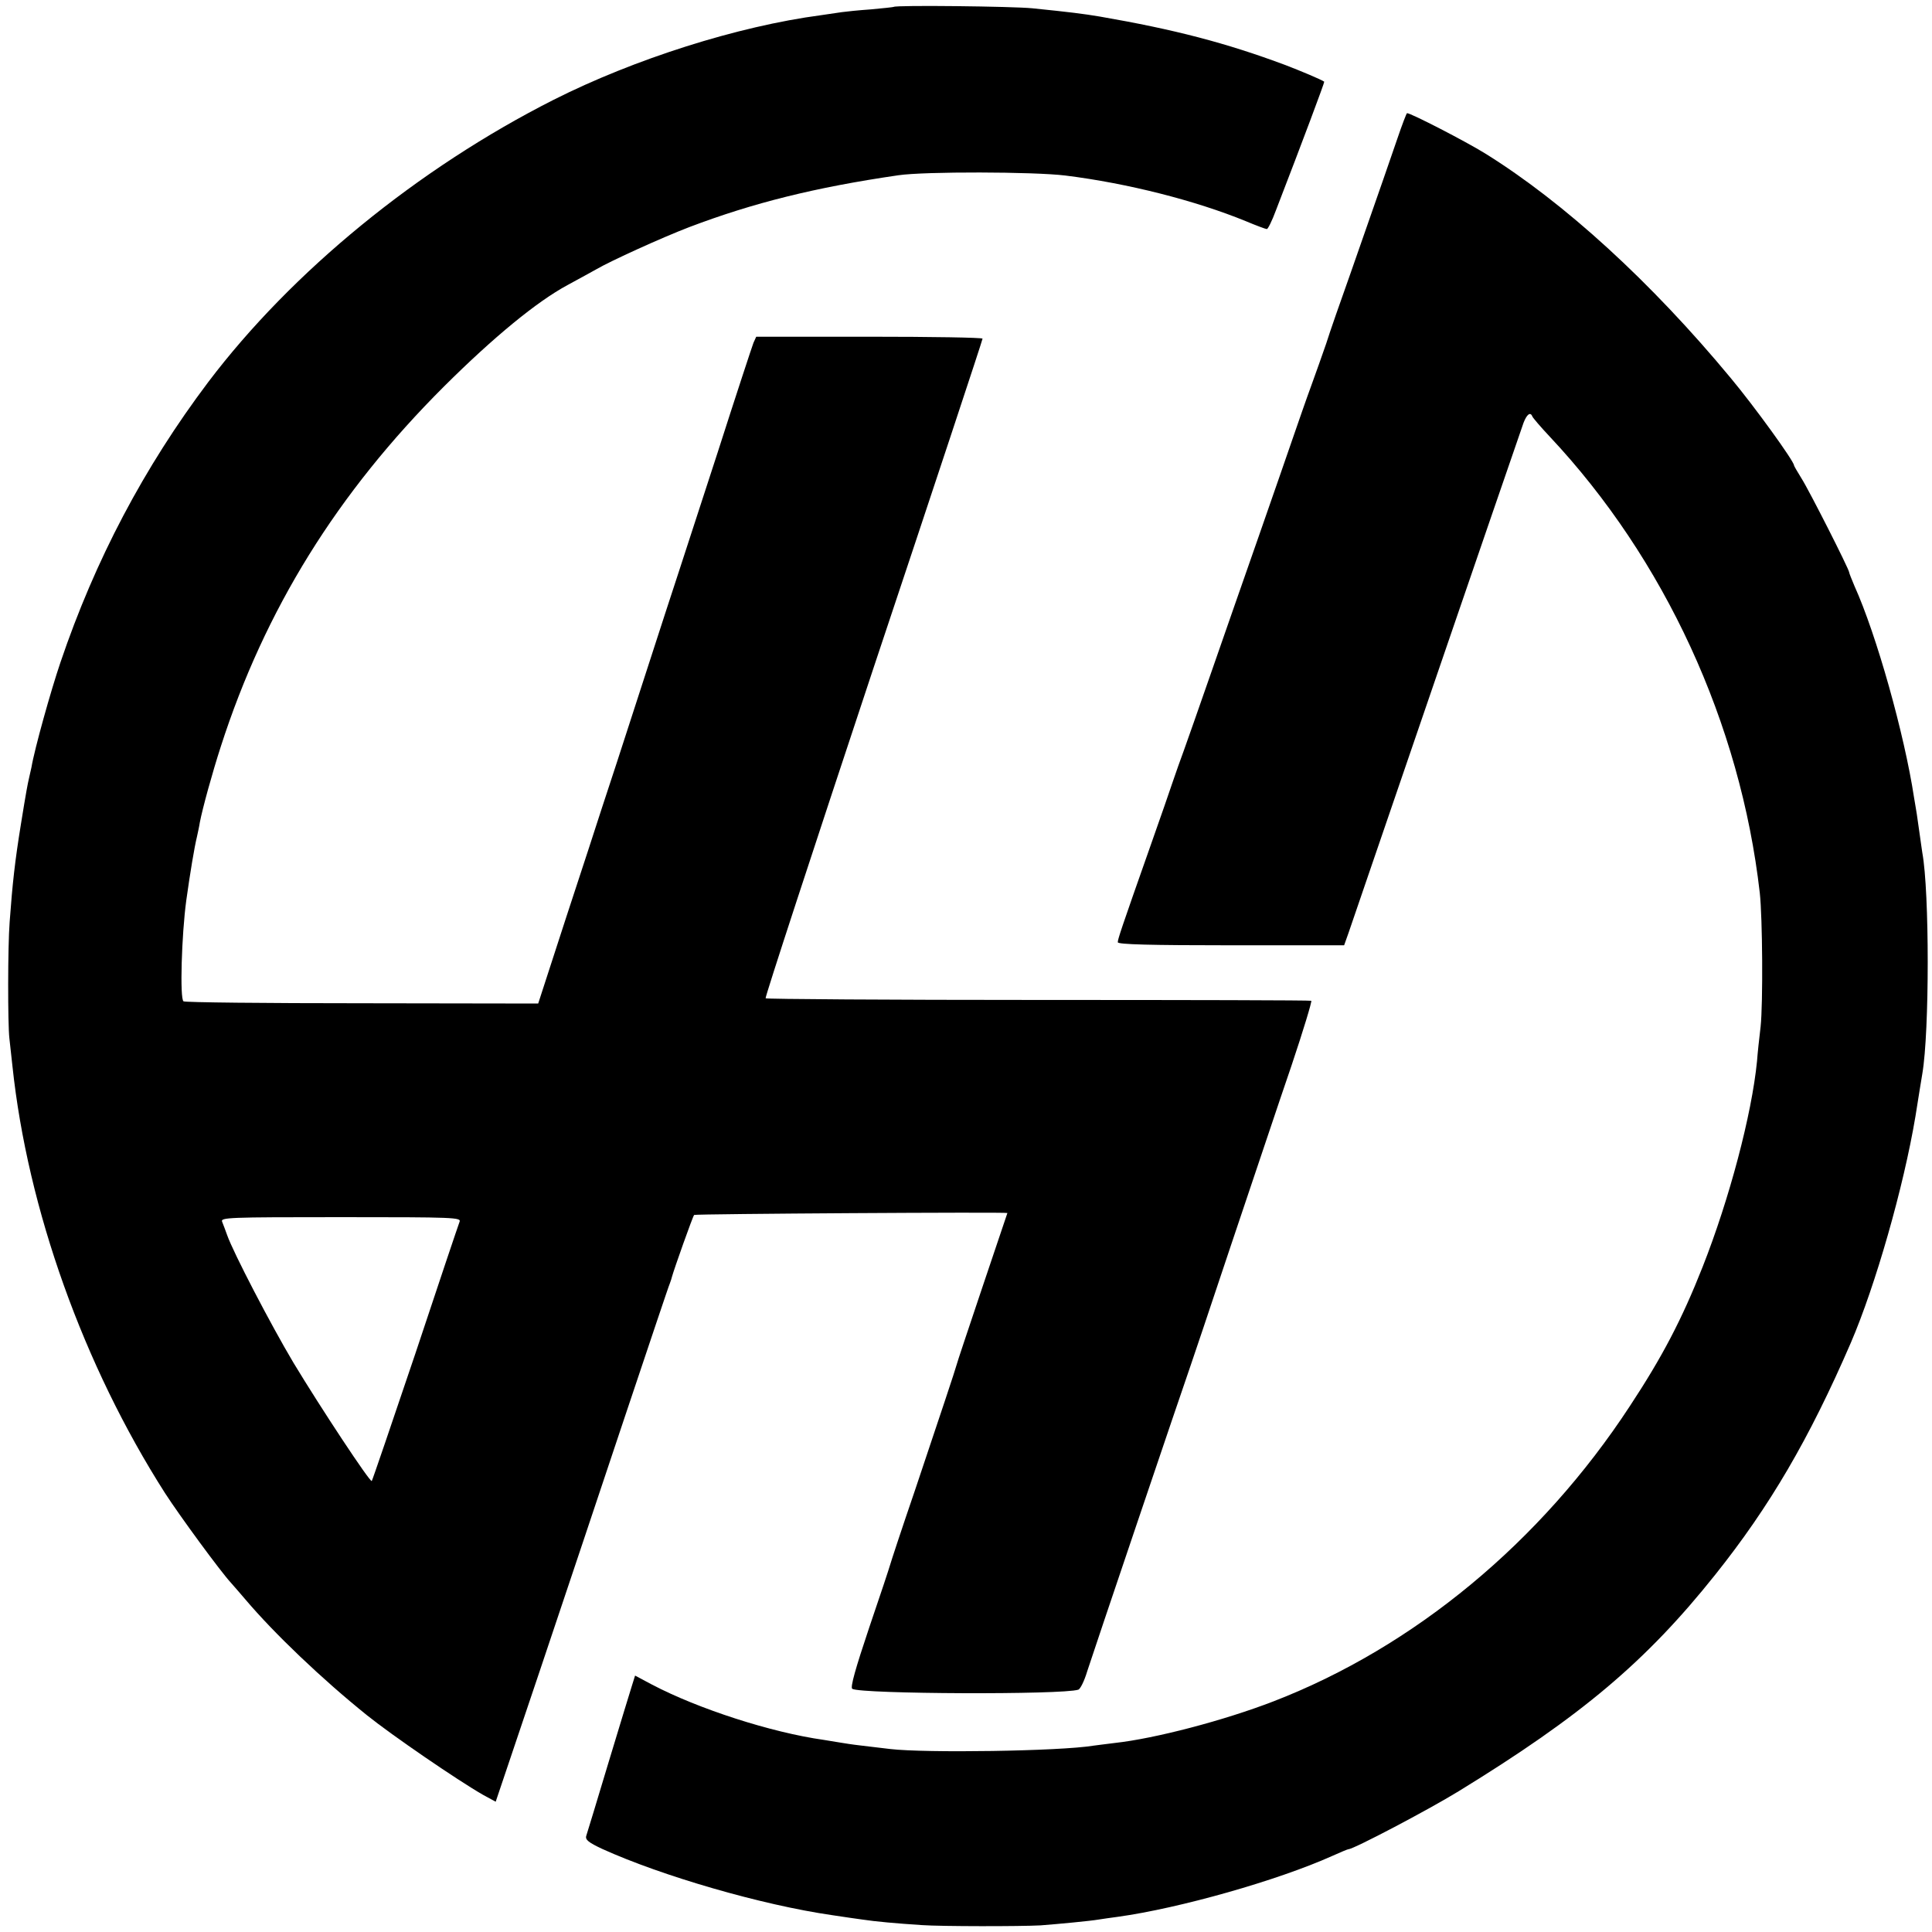 <?xml version="1.0" standalone="no"?>
<!DOCTYPE svg PUBLIC "-//W3C//DTD SVG 20010904//EN"
 "http://www.w3.org/TR/2001/REC-SVG-20010904/DTD/svg10.dtd">
<svg version="1.0" xmlns="http://www.w3.org/2000/svg"
 width="700pt" height="700pt" viewBox="0 0 700 700"
 preserveAspectRatio="xMidYMid meet">
<g transform="translate(0,700) scale(0.1,-0.1)"
fill="#000000" stroke="none">
<path d="M3238 6975 c-2 -1 -39 -5 -83 -9 -44 -3 -91 -8 -105 -10 -14 -2 -47
-7 -75 -11 -302 -40 -677 -159 -970 -307 -490 -248 -947 -621 -1251 -1023
-232 -308 -409 -643 -535 -1015 -35 -103 -94 -314 -105 -380 -3 -14 -7 -32 -9
-40 -2 -8 -6 -28 -9 -45 -3 -16 -12 -70 -20 -120 -22 -135 -31 -218 -41 -355
-7 -90 -7 -370 -1 -422 2 -20 7 -65 11 -100 55 -520 258 -1086 553 -1548 53
-82 201 -284 239 -325 10 -11 33 -38 52 -60 105 -124 278 -289 441 -420 91
-73 326 -234 420 -288 l46 -25 157 466 c86 257 227 676 312 932 86 256 158
472 162 480 3 8 7 20 8 25 7 26 75 218 80 223 4 4 1135 11 1135 7 0 0 -41
-122 -91 -270 -50 -149 -92 -274 -93 -280 -4 -16 -58 -178 -151 -455 -48 -140
-88 -262 -90 -270 -2 -8 -36 -111 -76 -228 -49 -146 -69 -216 -61 -221 32 -19
762 -22 819 -3 7 2 22 32 32 66 15 48 351 1041 374 1106 3 8 69 204 146 435
78 231 176 525 220 653 43 128 75 234 72 236 -3 2 -448 3 -989 3 -540 0 -985
3 -988 6 -3 3 173 540 390 1194 218 653 396 1191 396 1196 0 4 -185 7 -410 7
l-410 0 -10 -22 c-5 -13 -64 -192 -130 -398 -67 -206 -130 -400 -140 -430 -10
-30 -71 -217 -135 -415 -64 -198 -129 -398 -145 -445 -15 -47 -73 -225 -129
-395 l-101 -311 -637 1 c-351 0 -643 3 -648 7 -14 8 -7 241 10 366 14 100 29
191 39 232 3 14 8 36 10 50 10 52 45 179 76 275 160 497 422 919 809 1305 181
180 336 307 447 367 44 24 90 49 104 57 53 31 238 115 337 153 232 88 456 144
758 188 94 14 492 13 605 -1 226 -28 472 -91 653 -165 38 -16 73 -29 77 -29 4
0 19 30 33 68 97 251 177 465 175 466 -11 8 -88 40 -140 60 -217 81 -402 129
-673 176 -60 10 -107 16 -245 30 -70 7 -495 12 -502 5z m-1573 -4402 c-4 -10
-76 -224 -160 -477 -85 -252 -156 -460 -158 -462 -6 -6 -185 265 -284 429 -81
136 -218 399 -240 462 -6 17 -14 38 -18 48 -7 16 18 17 430 17 412 0 437 -1
430 -17z"/>
<path d="M5063 6498 c-32 -94 -48 -139 -168 -483 -37 -104 -78 -221 -90 -260
-13 -38 -38 -108 -55 -155 -17 -46 -46 -130 -65 -185 -19 -55 -75 -217 -125
-360 -50 -143 -127 -363 -171 -490 -44 -126 -89 -255 -100 -285 -11 -30 -29
-80 -39 -110 -10 -30 -46 -134 -80 -230 -110 -312 -120 -343 -120 -354 0 -8
121 -11 410 -11 l410 0 16 45 c14 40 63 185 310 905 36 105 74 215 84 245 28
83 227 660 240 698 12 31 25 41 32 23 2 -5 30 -38 63 -73 416 -443 691 -1039
761 -1653 10 -90 12 -400 3 -485 -5 -41 -11 -97 -13 -125 -19 -193 -100 -499
-197 -745 -75 -190 -146 -326 -264 -505 -322 -492 -781 -872 -1290 -1069 -181
-70 -430 -135 -575 -151 -30 -4 -66 -8 -79 -10 -121 -20 -609 -27 -736 -12
-33 4 -82 10 -109 13 -27 3 -58 8 -70 10 -11 2 -38 6 -61 10 -192 27 -456 113
-622 200 l-62 33 -10 -32 c-6 -18 -44 -144 -86 -282 -41 -137 -78 -258 -81
-267 -4 -14 9 -24 58 -47 216 -98 577 -203 833 -240 39 -6 88 -13 110 -16 46
-7 122 -14 215 -20 71 -5 357 -5 430 -1 66 5 181 16 210 21 14 2 45 7 70 10
224 31 580 132 778 221 29 13 55 24 58 24 18 0 290 143 399 210 445 273 679
470 930 785 197 247 340 491 491 840 89 207 191 563 234 820 11 72 23 141 25
155 26 152 26 659 0 800 -1 8 -6 40 -10 70 -4 30 -9 62 -10 70 -1 8 -6 35 -10
60 -35 230 -136 590 -216 767 -10 24 -19 46 -19 49 0 11 -145 297 -173 341
-15 24 -27 45 -27 47 0 15 -143 213 -229 316 -289 349 -605 637 -890 814 -71
44 -269 146 -283 146 -2 0 -18 -42 -35 -92z"/>
</g>
</svg>
